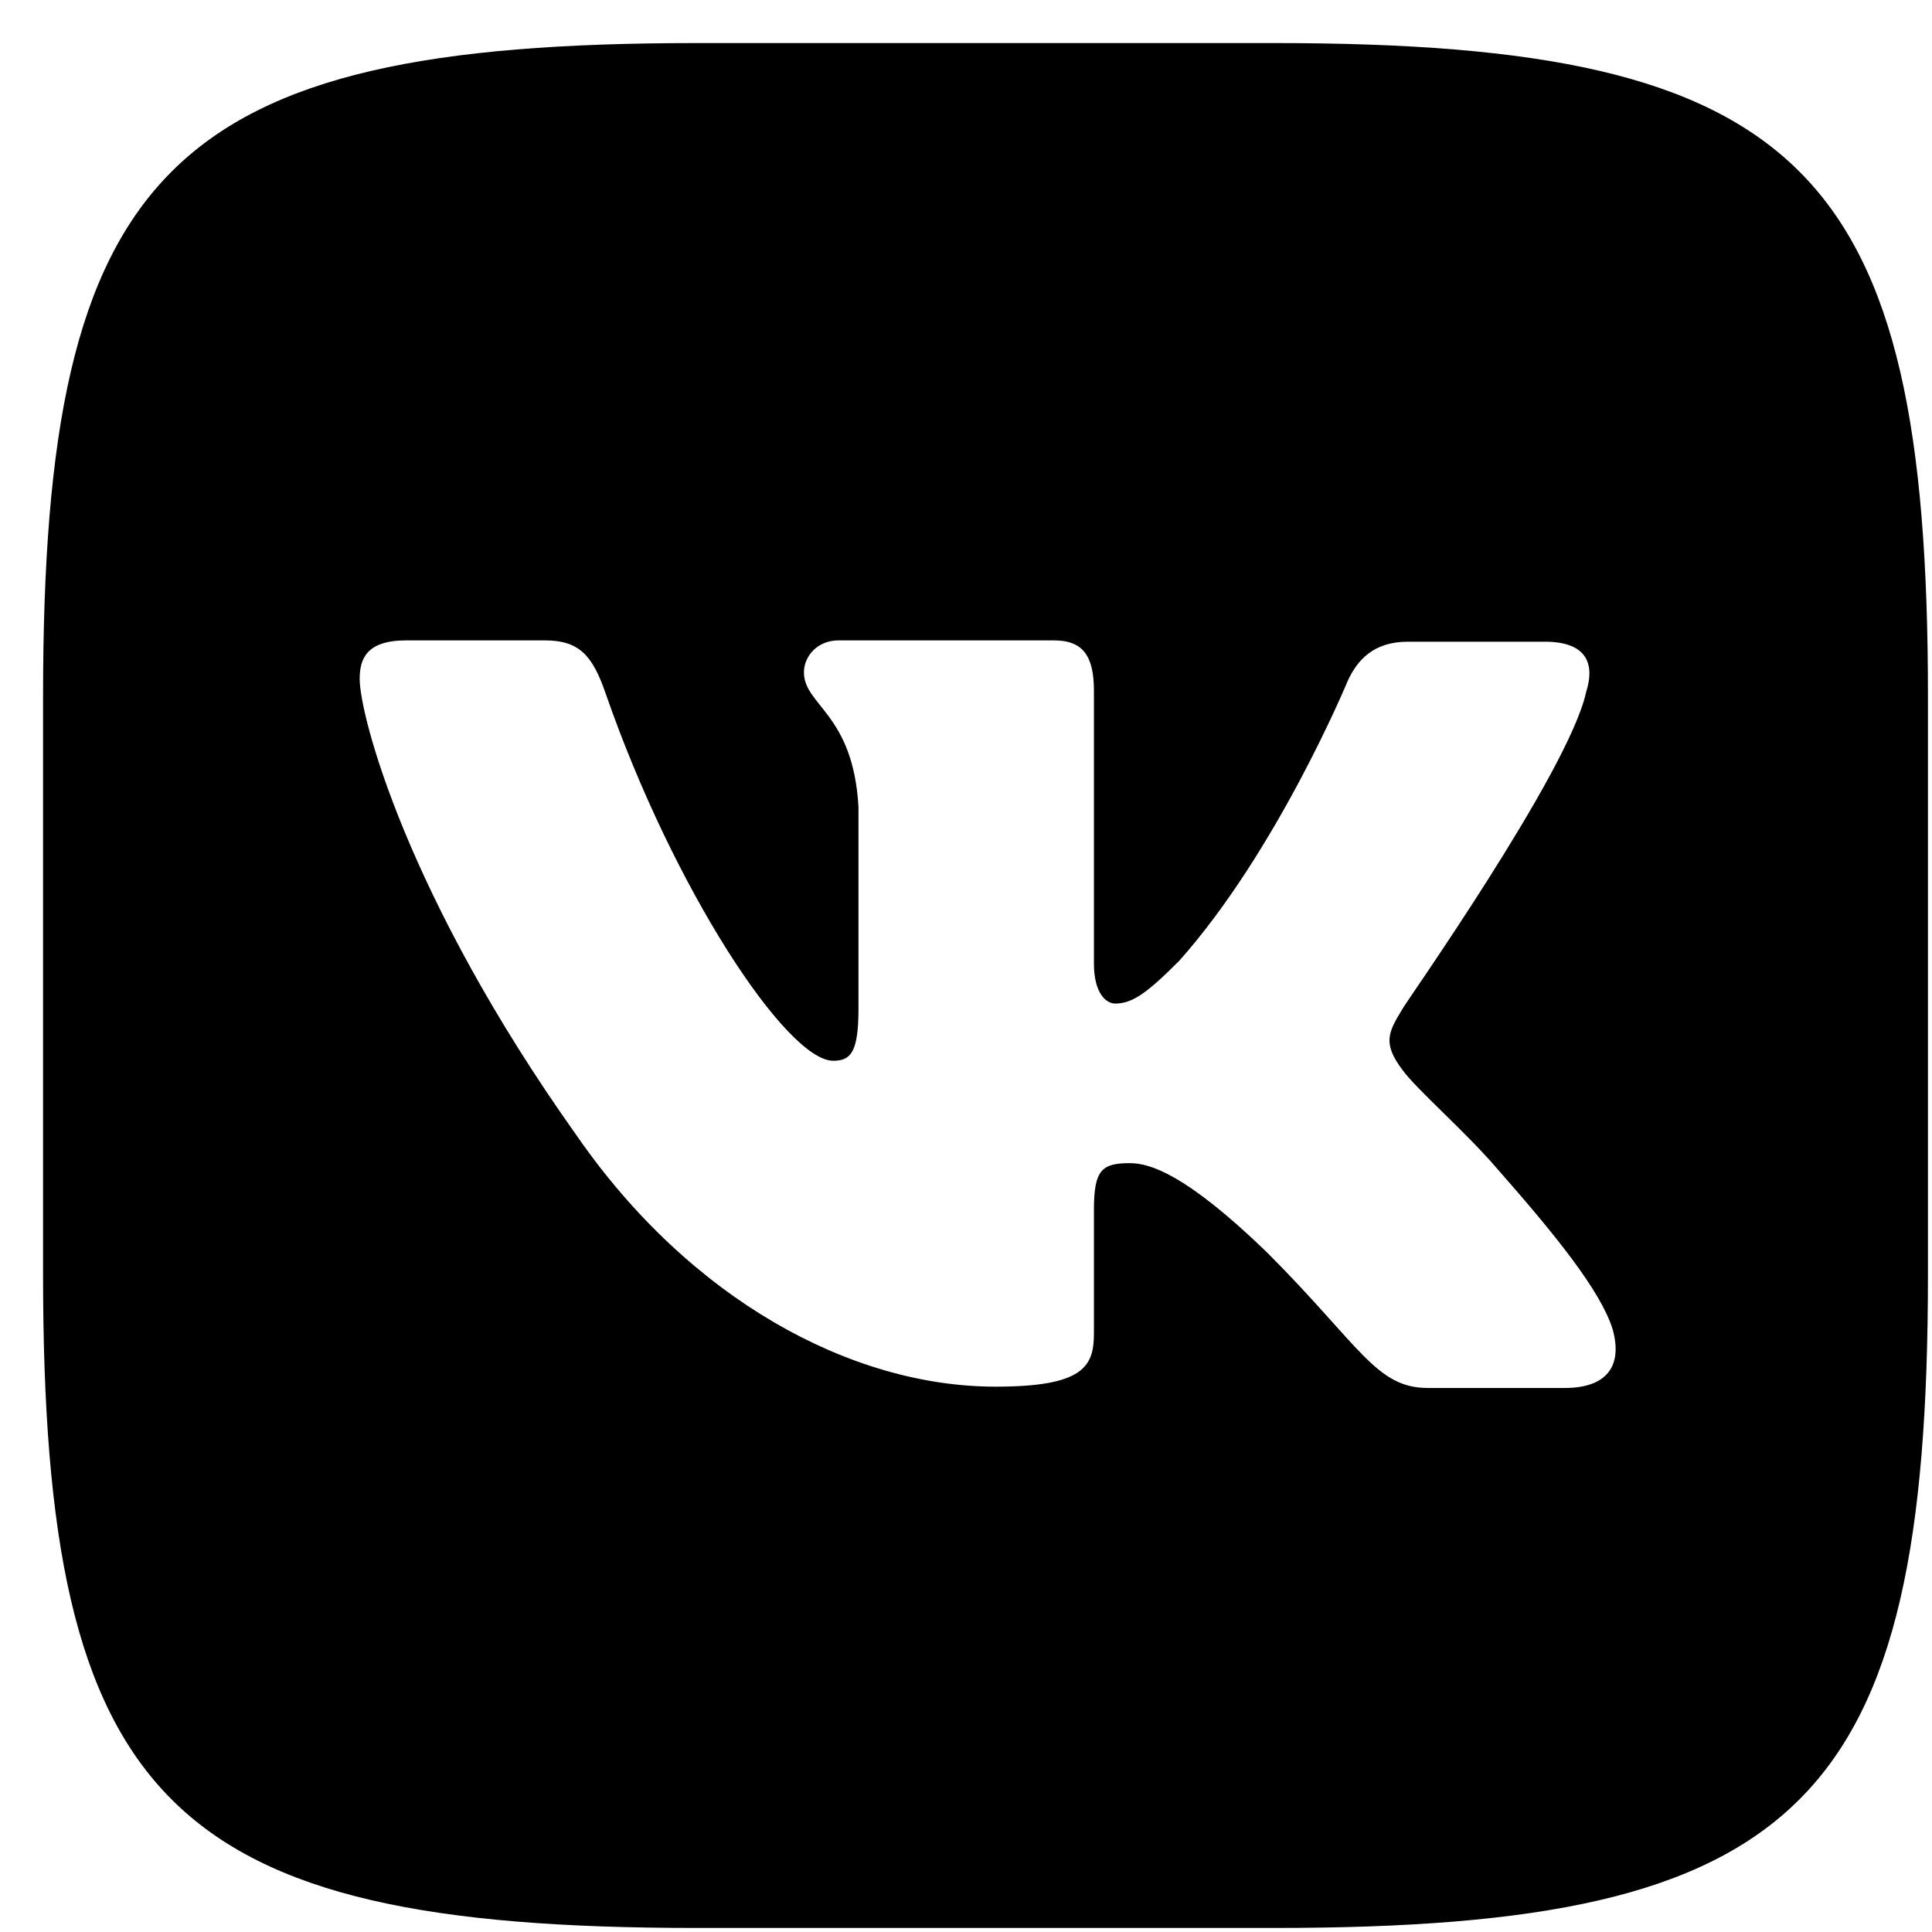 <?xml version="1.0" encoding="UTF-8"?> <svg xmlns="http://www.w3.org/2000/svg" width="41" height="41" viewBox="0 0 41 41" fill="none"><path d="M27.054 0.914C38.26 0.914 40.914 3.568 40.914 14.774V27.054C40.914 38.26 38.26 40.914 27.054 40.914H14.774C3.568 40.914 0.914 38.261 0.914 27.054V14.774C0.914 3.568 3.568 0.914 14.774 0.914H27.054ZM8.62 13.59C7.774 13.59 7.633 13.986 7.633 14.409C7.633 15.172 8.621 19.011 12.233 24.091C14.633 27.563 18.049 29.427 21.126 29.427C22.989 29.427 23.215 29.003 23.215 28.297V25.672C23.215 24.825 23.384 24.684 23.977 24.684C24.4 24.684 25.163 24.91 26.885 26.575C28.86 28.551 29.199 29.455 30.3 29.455H33.208C34.054 29.455 34.449 29.031 34.224 28.213C33.97 27.394 33.01 26.208 31.768 24.797C31.09 24.006 30.074 23.131 29.764 22.708C29.34 22.143 29.453 21.917 29.764 21.409C29.769 21.362 33.294 16.378 33.659 14.691C33.857 14.07 33.659 13.618 32.784 13.618H29.877C29.143 13.618 28.804 14.014 28.606 14.438C28.589 14.48 27.098 18.064 25.021 20.394C24.344 21.071 24.033 21.297 23.666 21.297C23.468 21.297 23.215 21.07 23.215 20.45V14.663C23.215 13.929 22.989 13.59 22.368 13.59H17.795C17.343 13.59 17.061 13.929 17.061 14.268C17.061 14.973 18.105 15.143 18.218 17.119V21.409C18.218 22.341 18.049 22.511 17.682 22.511C16.694 22.51 14.294 18.869 12.854 14.72C12.572 13.901 12.29 13.59 11.557 13.59H8.62Z" fill="black"></path></svg> 